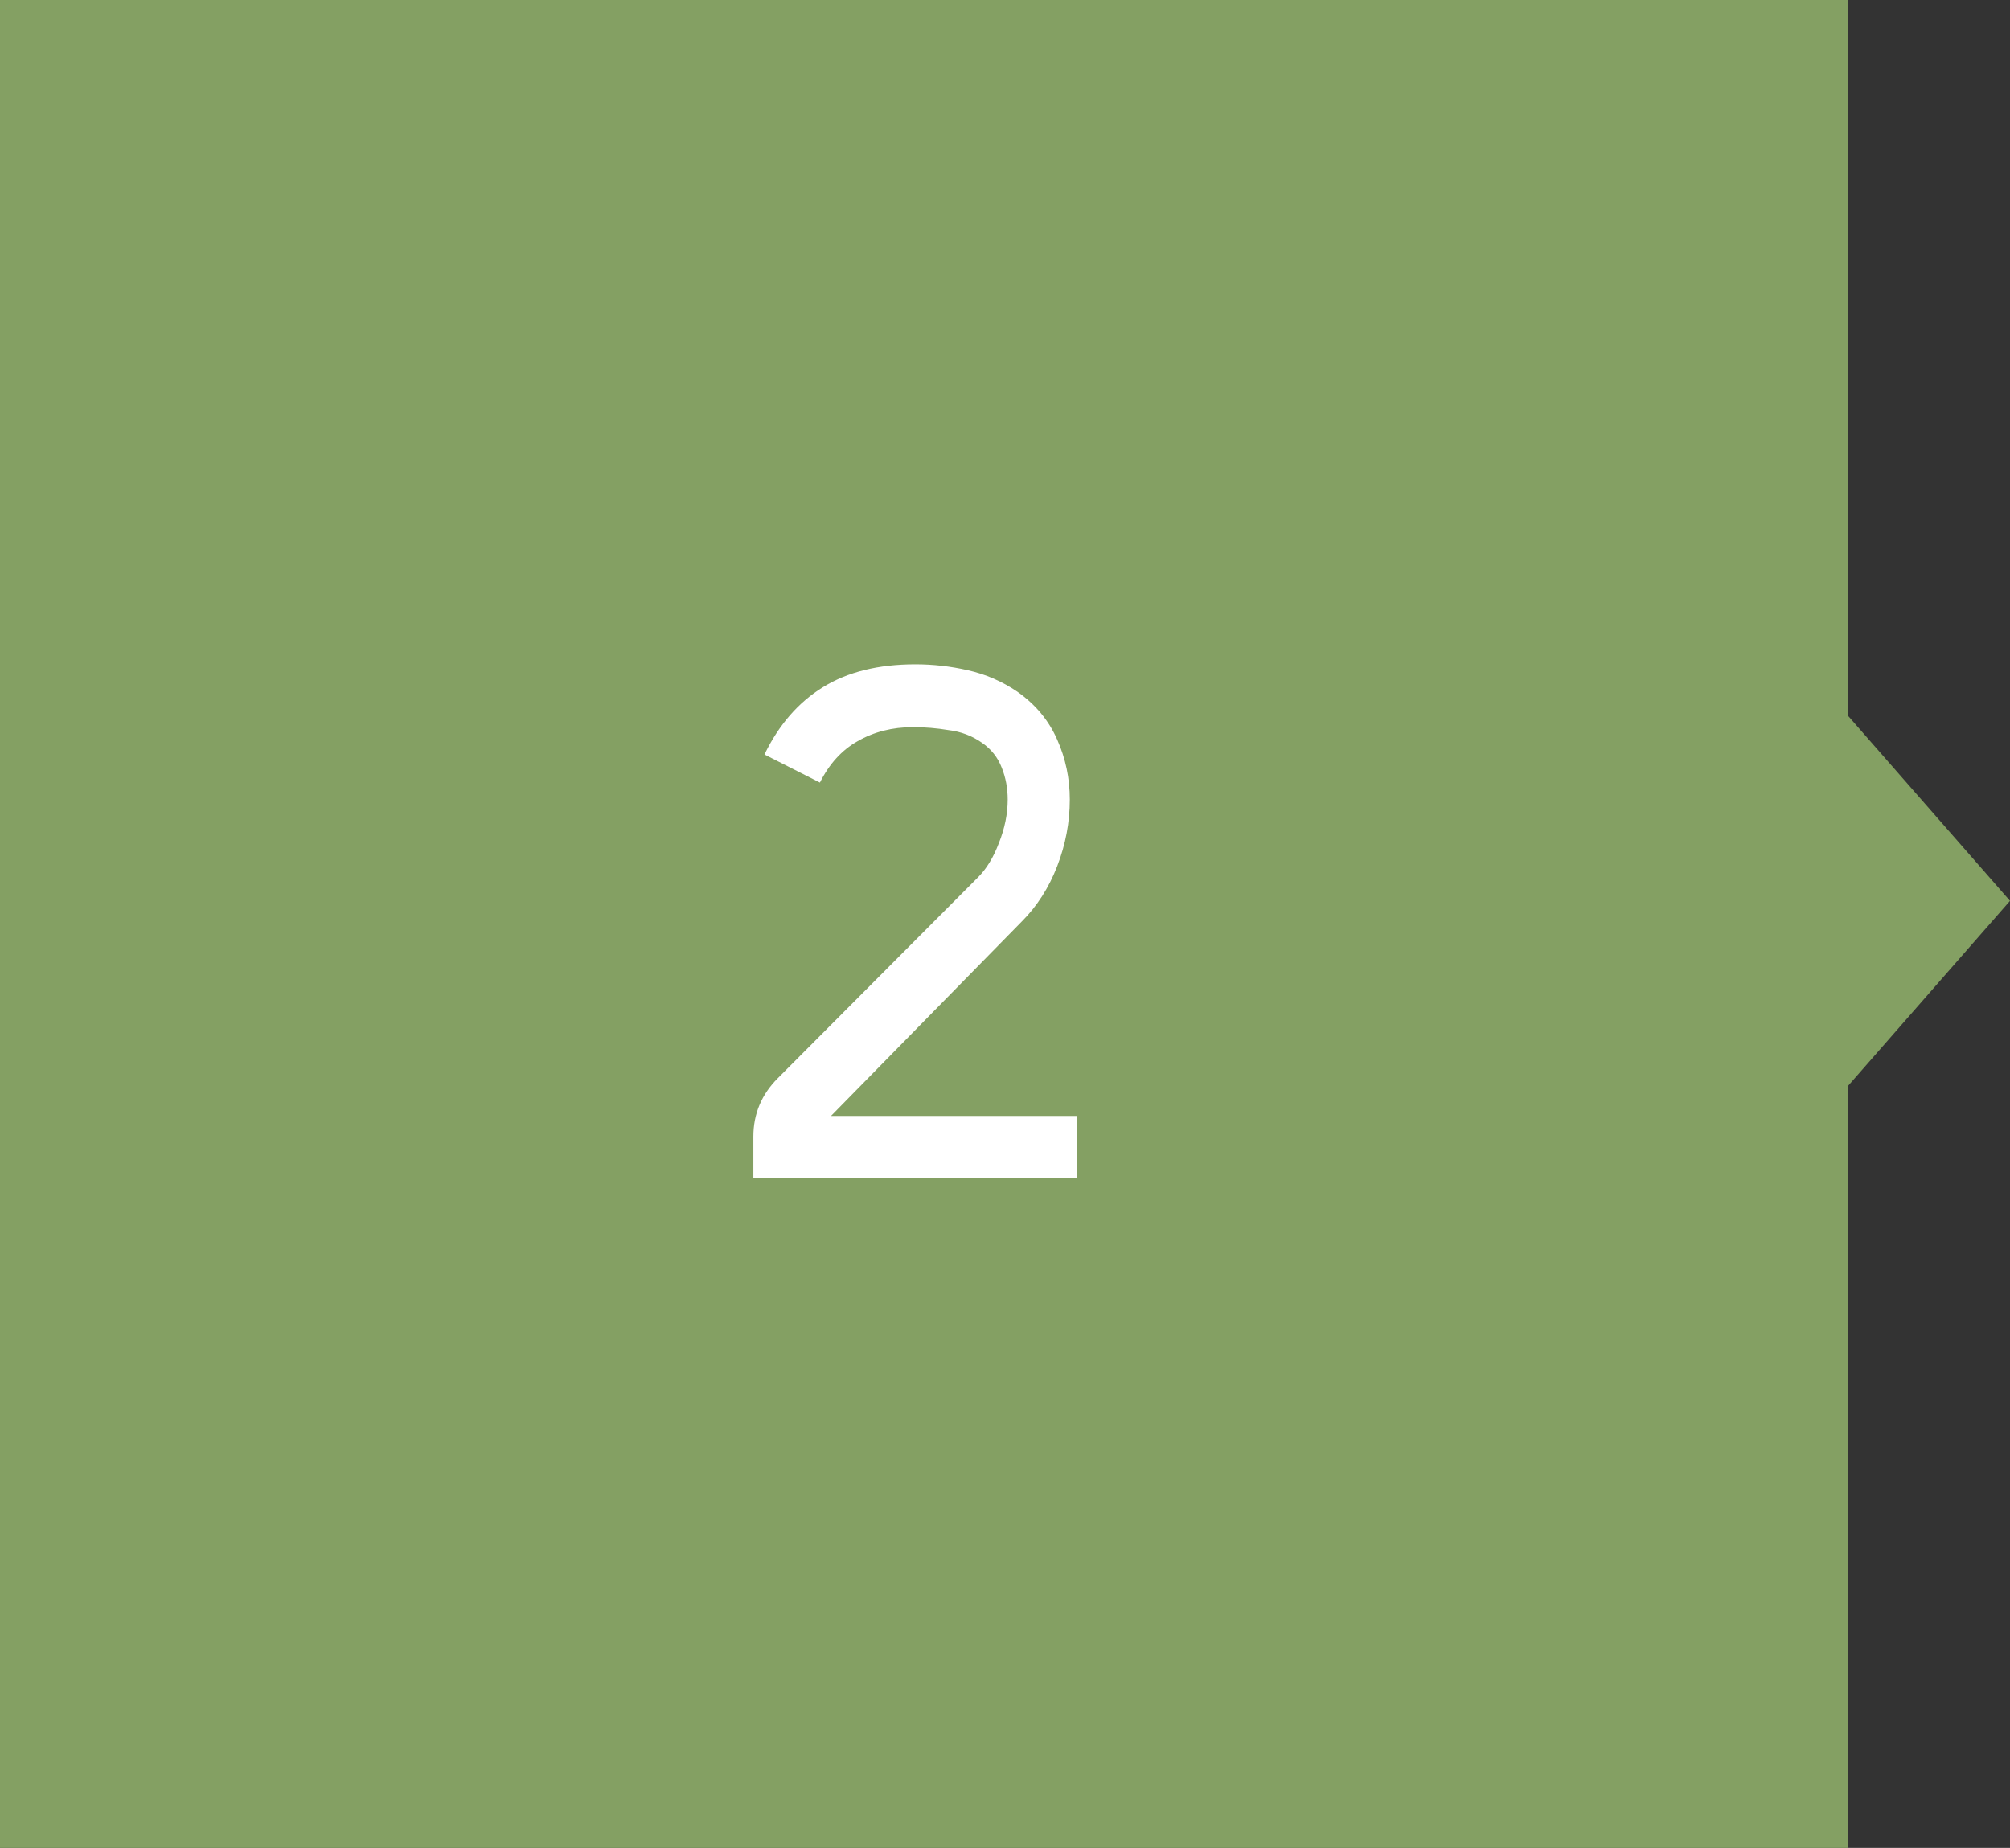 <?xml version="1.0" encoding="UTF-8"?> <svg xmlns="http://www.w3.org/2000/svg" width="87" height="80" viewBox="0 0 87 80" fill="none"><rect x="0" y="0" width="87" height="80" fill="#333333" stroke="none"/> <rect width="80" height="80" fill="#84A063"></rect> <path d="M87 39L80 31H77V47H80L87 39Z" fill="#84A063"></path> <path d="M33.089 32.664C33.708 31.384 34.55 30.413 35.617 29.752C36.684 29.091 38.017 28.76 39.617 28.76C40.385 28.76 41.142 28.845 41.889 29.016C42.657 29.187 43.371 29.496 44.033 29.944C44.822 30.499 45.398 31.192 45.761 32.024C46.123 32.835 46.305 33.699 46.305 34.616C46.305 35.597 46.123 36.557 45.761 37.496C45.398 38.435 44.886 39.235 44.225 39.896L35.969 48.312H46.625V51H32.609V49.208C32.609 48.227 32.961 47.384 33.665 46.68L42.337 37.976C42.7 37.613 42.998 37.123 43.233 36.504C43.489 35.864 43.617 35.235 43.617 34.616C43.617 34.125 43.532 33.667 43.361 33.24C43.19 32.792 42.902 32.429 42.497 32.152C42.07 31.853 41.59 31.672 41.057 31.608C40.545 31.523 40.033 31.48 39.521 31.48C38.625 31.48 37.825 31.683 37.121 32.088C36.438 32.472 35.894 33.069 35.489 33.88L33.089 32.664Z" fill="white"></path> </svg> 